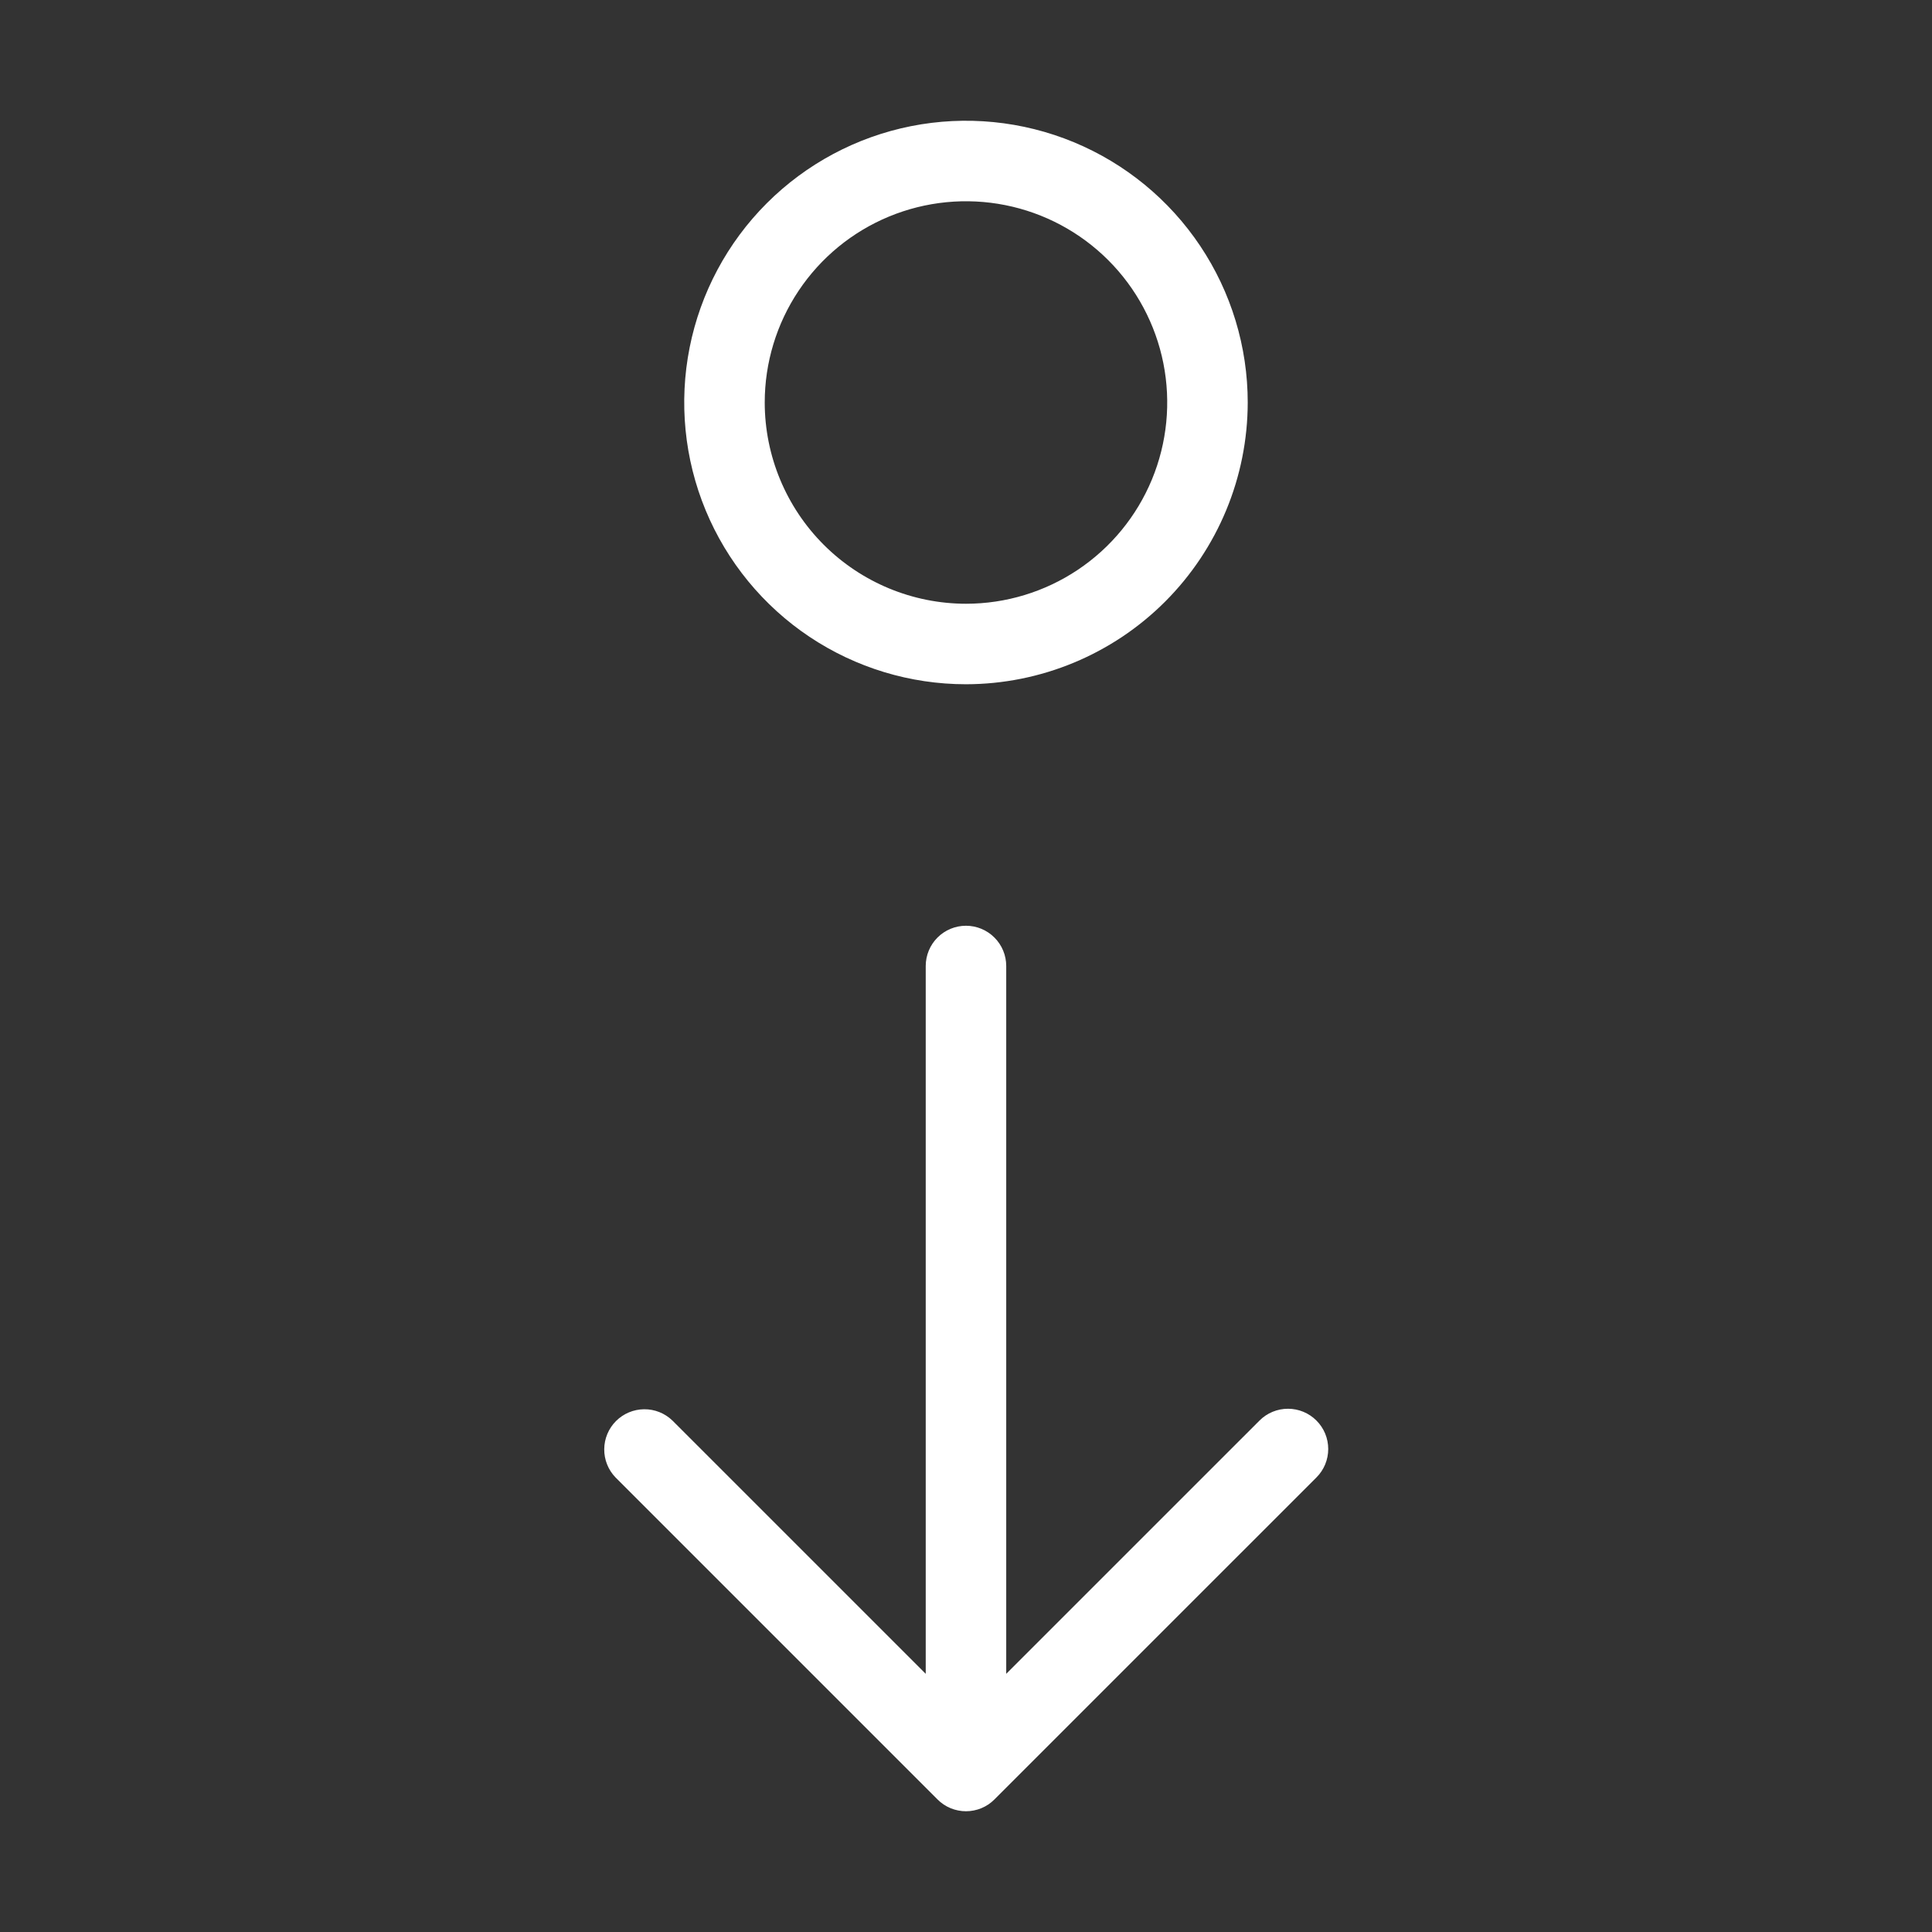 <svg width="84" height="84" viewBox="0 0 84 84" fill="none" xmlns="http://www.w3.org/2000/svg">
<rect x="0" y="0" width="84" height="84" fill="#333333" stroke="none"/>
<path d="M54.249 17.5C54.249 15.077 53.531 12.709 52.184 10.694C50.838 8.68 48.925 7.11 46.687 6.182C44.448 5.255 41.985 5.013 39.609 5.485C37.233 5.958 35.05 7.125 33.337 8.838C31.624 10.551 30.457 12.734 29.984 15.11C29.512 17.486 29.754 19.95 30.681 22.188C31.609 24.426 33.179 26.34 35.193 27.686C37.208 29.032 39.576 29.75 41.999 29.75C45.247 29.746 48.36 28.454 50.657 26.158C52.953 23.861 54.245 20.748 54.249 17.5ZM33.249 17.5C33.249 15.769 33.762 14.078 34.724 12.639C35.685 11.2 37.052 10.078 38.651 9.416C40.249 8.754 42.009 8.581 43.706 8.918C45.403 9.256 46.962 10.089 48.186 11.313C49.41 12.537 50.243 14.096 50.581 15.793C50.918 17.49 50.745 19.25 50.083 20.849C49.421 22.447 48.299 23.814 46.86 24.775C45.421 25.737 43.73 26.25 41.999 26.25C39.679 26.248 37.455 25.325 35.814 23.685C34.174 22.044 33.251 19.82 33.249 17.5ZM57.236 61.763C57.399 61.925 57.528 62.118 57.616 62.33C57.704 62.543 57.749 62.77 57.749 63C57.749 63.23 57.704 63.457 57.616 63.67C57.528 63.882 57.399 64.075 57.236 64.237L43.236 78.237C43.074 78.4 42.881 78.529 42.669 78.617C42.456 78.704 42.229 78.75 41.999 78.75C41.769 78.75 41.542 78.704 41.329 78.617C41.117 78.529 40.924 78.4 40.762 78.237L26.762 64.237C26.443 63.907 26.267 63.465 26.271 63.006C26.275 62.547 26.459 62.108 26.783 61.784C27.108 61.459 27.547 61.276 28.005 61.272C28.464 61.267 28.906 61.444 29.236 61.763L40.249 72.775V42C40.249 41.536 40.433 41.091 40.761 40.763C41.09 40.434 41.535 40.25 41.999 40.25C42.463 40.25 42.908 40.434 43.236 40.763C43.565 41.091 43.749 41.536 43.749 42V72.775L54.762 61.763C54.924 61.6 55.117 61.471 55.329 61.383C55.542 61.295 55.769 61.25 55.999 61.25C56.229 61.25 56.456 61.295 56.669 61.383C56.881 61.471 57.074 61.6 57.236 61.763Z" fill="white"/>
</svg>
